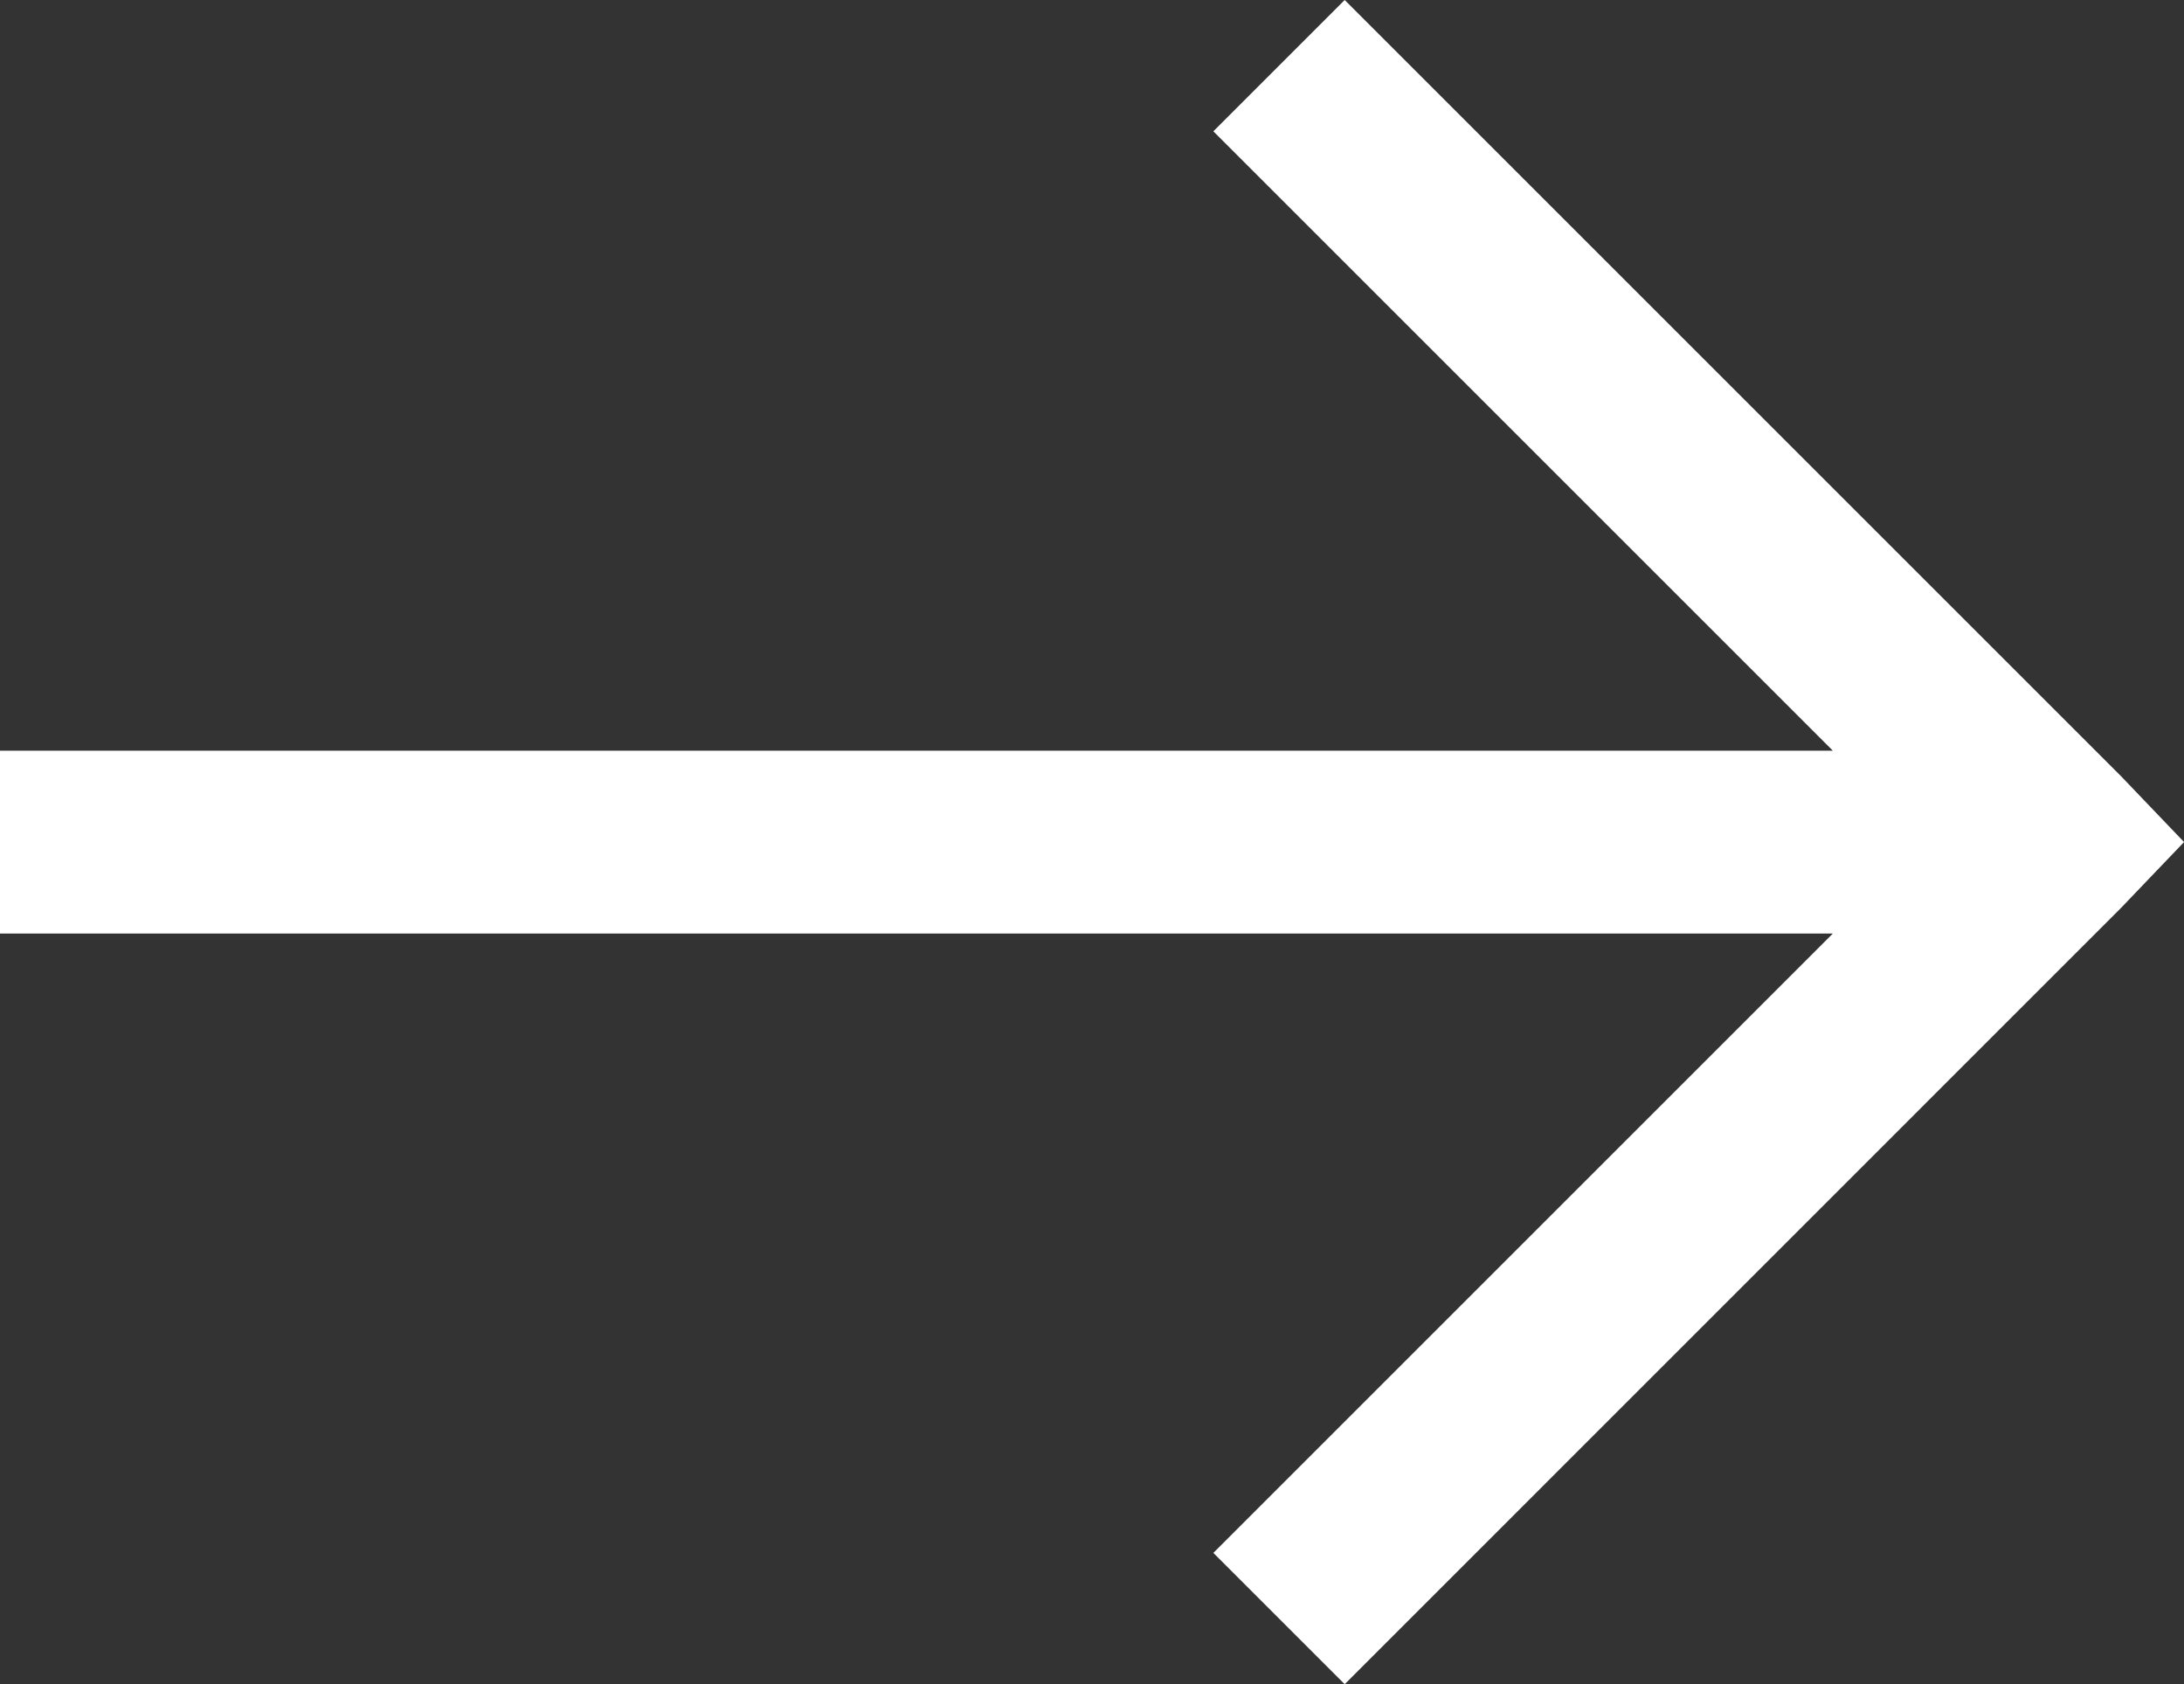 <svg xmlns="http://www.w3.org/2000/svg" width="37.018" height="28.55" viewBox="0 0 37.018 28.55">
    <rect x="0" y="0" width="37.018" height="28.55" fill="#333333" stroke="none"/>
    <path fill="#fff" d="M26.792 6.781l-2.226 2.226 10.5 10.5H4v3.1h31.066l-10.5 10.5 2.226 2.226 13.162-13.164 1.065-1.113-1.065-1.113z" transform="translate(-4 -6.781)"/>
</svg>
